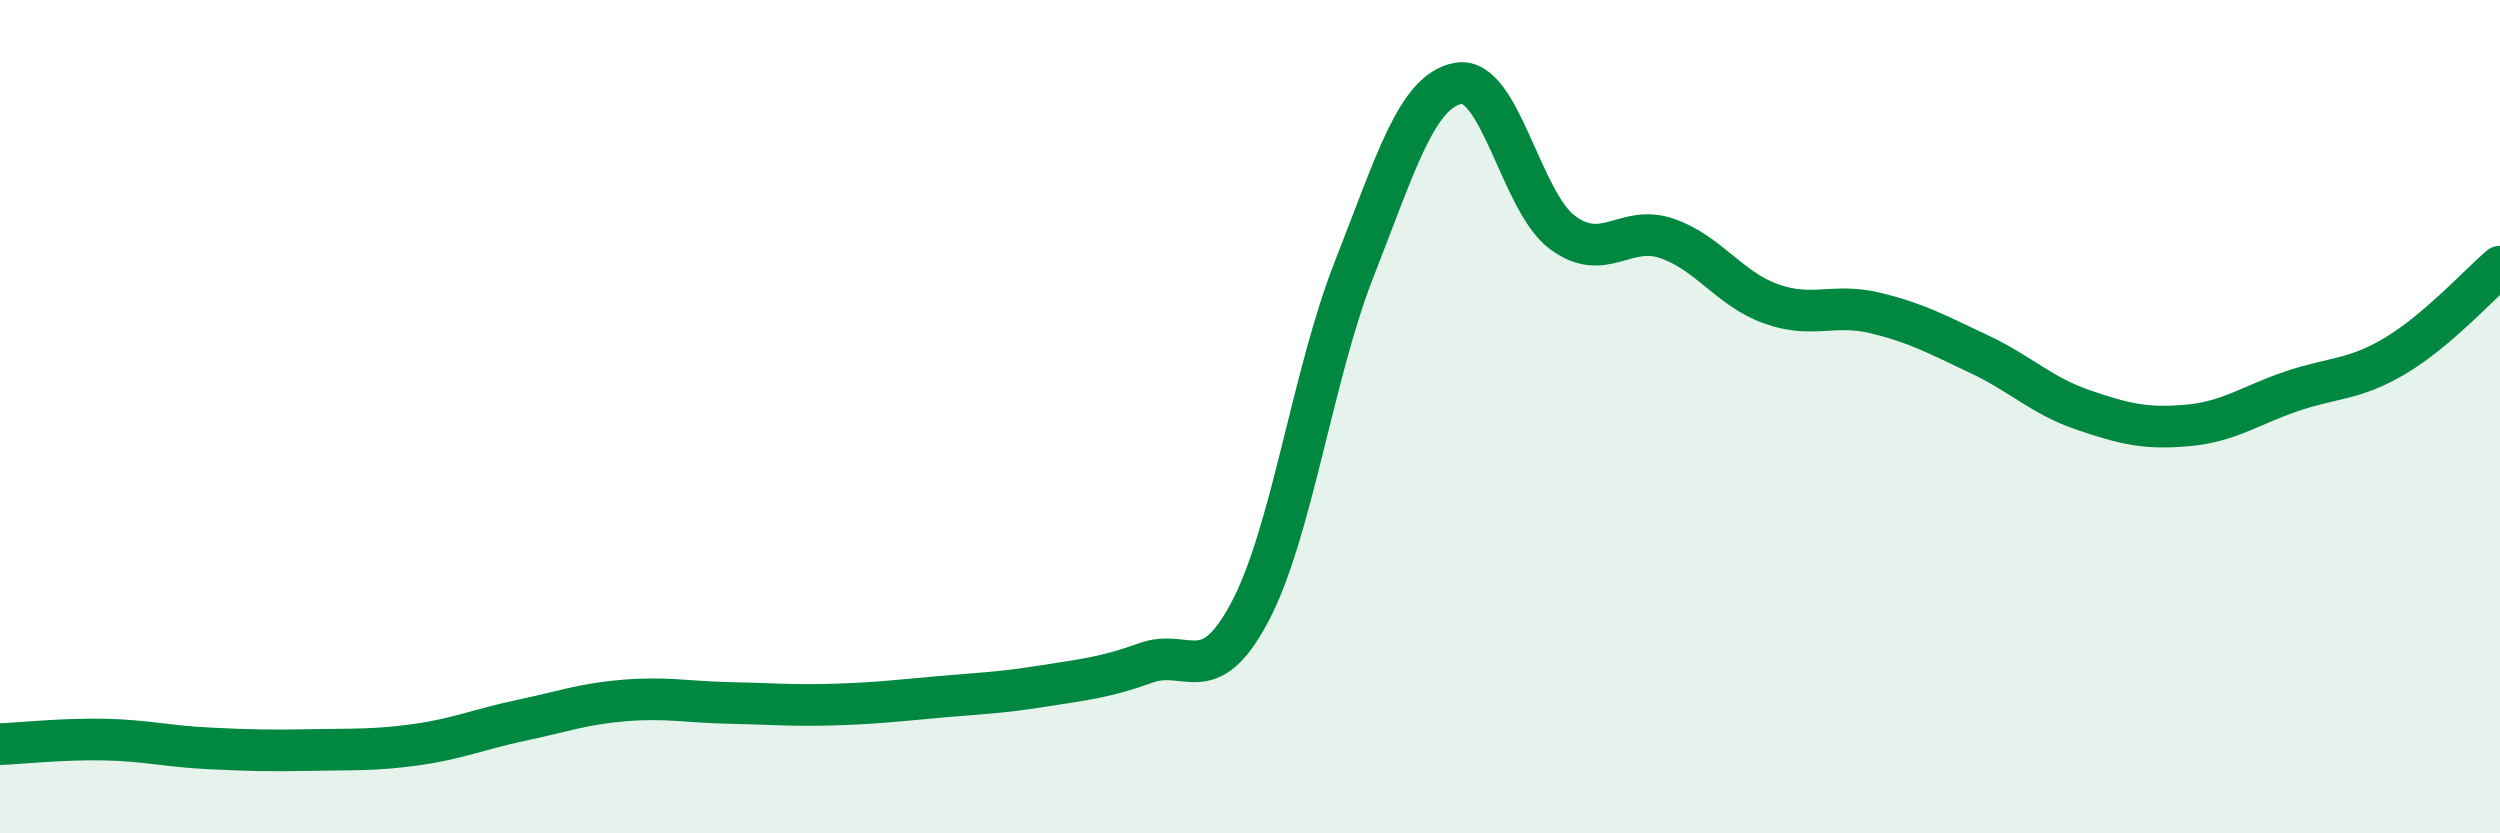 
    <svg width="60" height="20" viewBox="0 0 60 20" xmlns="http://www.w3.org/2000/svg">
      <path
        d="M 0,17.86 C 0.5,17.84 1.5,17.73 2.5,17.75 C 3.5,17.77 4,17.91 5,17.96 C 6,18.01 6.5,18.02 7.5,18 C 8.5,17.98 9,18.01 10,17.87 C 11,17.73 11.5,17.5 12.5,17.29 C 13.5,17.08 14,16.89 15,16.81 C 16,16.73 16.5,16.85 17.5,16.87 C 18.5,16.89 19,16.94 20,16.91 C 21,16.88 21.5,16.82 22.5,16.73 C 23.5,16.64 24,16.63 25,16.47 C 26,16.31 26.5,16.27 27.5,15.91 C 28.5,15.55 29,16.57 30,14.68 C 31,12.79 31.5,9 32.5,6.46 C 33.5,3.92 34,2.18 35,2 C 36,1.82 36.5,4.84 37.5,5.58 C 38.5,6.32 39,5.38 40,5.72 C 41,6.06 41.5,6.93 42.5,7.29 C 43.5,7.65 44,7.27 45,7.51 C 46,7.75 46.5,8.03 47.5,8.5 C 48.5,8.97 49,9.5 50,9.84 C 51,10.18 51.5,10.3 52.5,10.21 C 53.5,10.12 54,9.73 55,9.39 C 56,9.05 56.5,9.13 57.5,8.53 C 58.5,7.93 59.5,6.83 60,6.4L60 20L0 20Z"
        fill="#008740"
        opacity="0.1"
        stroke-linecap="round"
        stroke-linejoin="round"
      />
      <path
        d="M 0,17.86 C 0.5,17.84 1.5,17.73 2.5,17.75 C 3.5,17.77 4,17.91 5,17.96 C 6,18.01 6.5,18.02 7.5,18 C 8.5,17.98 9,18.01 10,17.87 C 11,17.73 11.5,17.5 12.5,17.29 C 13.5,17.08 14,16.89 15,16.81 C 16,16.73 16.5,16.85 17.5,16.87 C 18.5,16.89 19,16.94 20,16.91 C 21,16.88 21.5,16.82 22.5,16.73 C 23.5,16.64 24,16.63 25,16.47 C 26,16.31 26.5,16.27 27.5,15.91 C 28.5,15.55 29,16.57 30,14.68 C 31,12.79 31.5,9 32.5,6.46 C 33.5,3.92 34,2.18 35,2 C 36,1.82 36.5,4.84 37.5,5.58 C 38.5,6.32 39,5.38 40,5.72 C 41,6.06 41.5,6.93 42.5,7.29 C 43.5,7.65 44,7.27 45,7.51 C 46,7.75 46.5,8.03 47.5,8.5 C 48.5,8.97 49,9.5 50,9.84 C 51,10.18 51.5,10.3 52.5,10.21 C 53.5,10.12 54,9.73 55,9.39 C 56,9.05 56.5,9.13 57.5,8.53 C 58.5,7.93 59.5,6.83 60,6.4"
        stroke="#008740"
        stroke-width="1"
        fill="none"
        stroke-linecap="round"
        stroke-linejoin="round"
      />
    </svg>
  